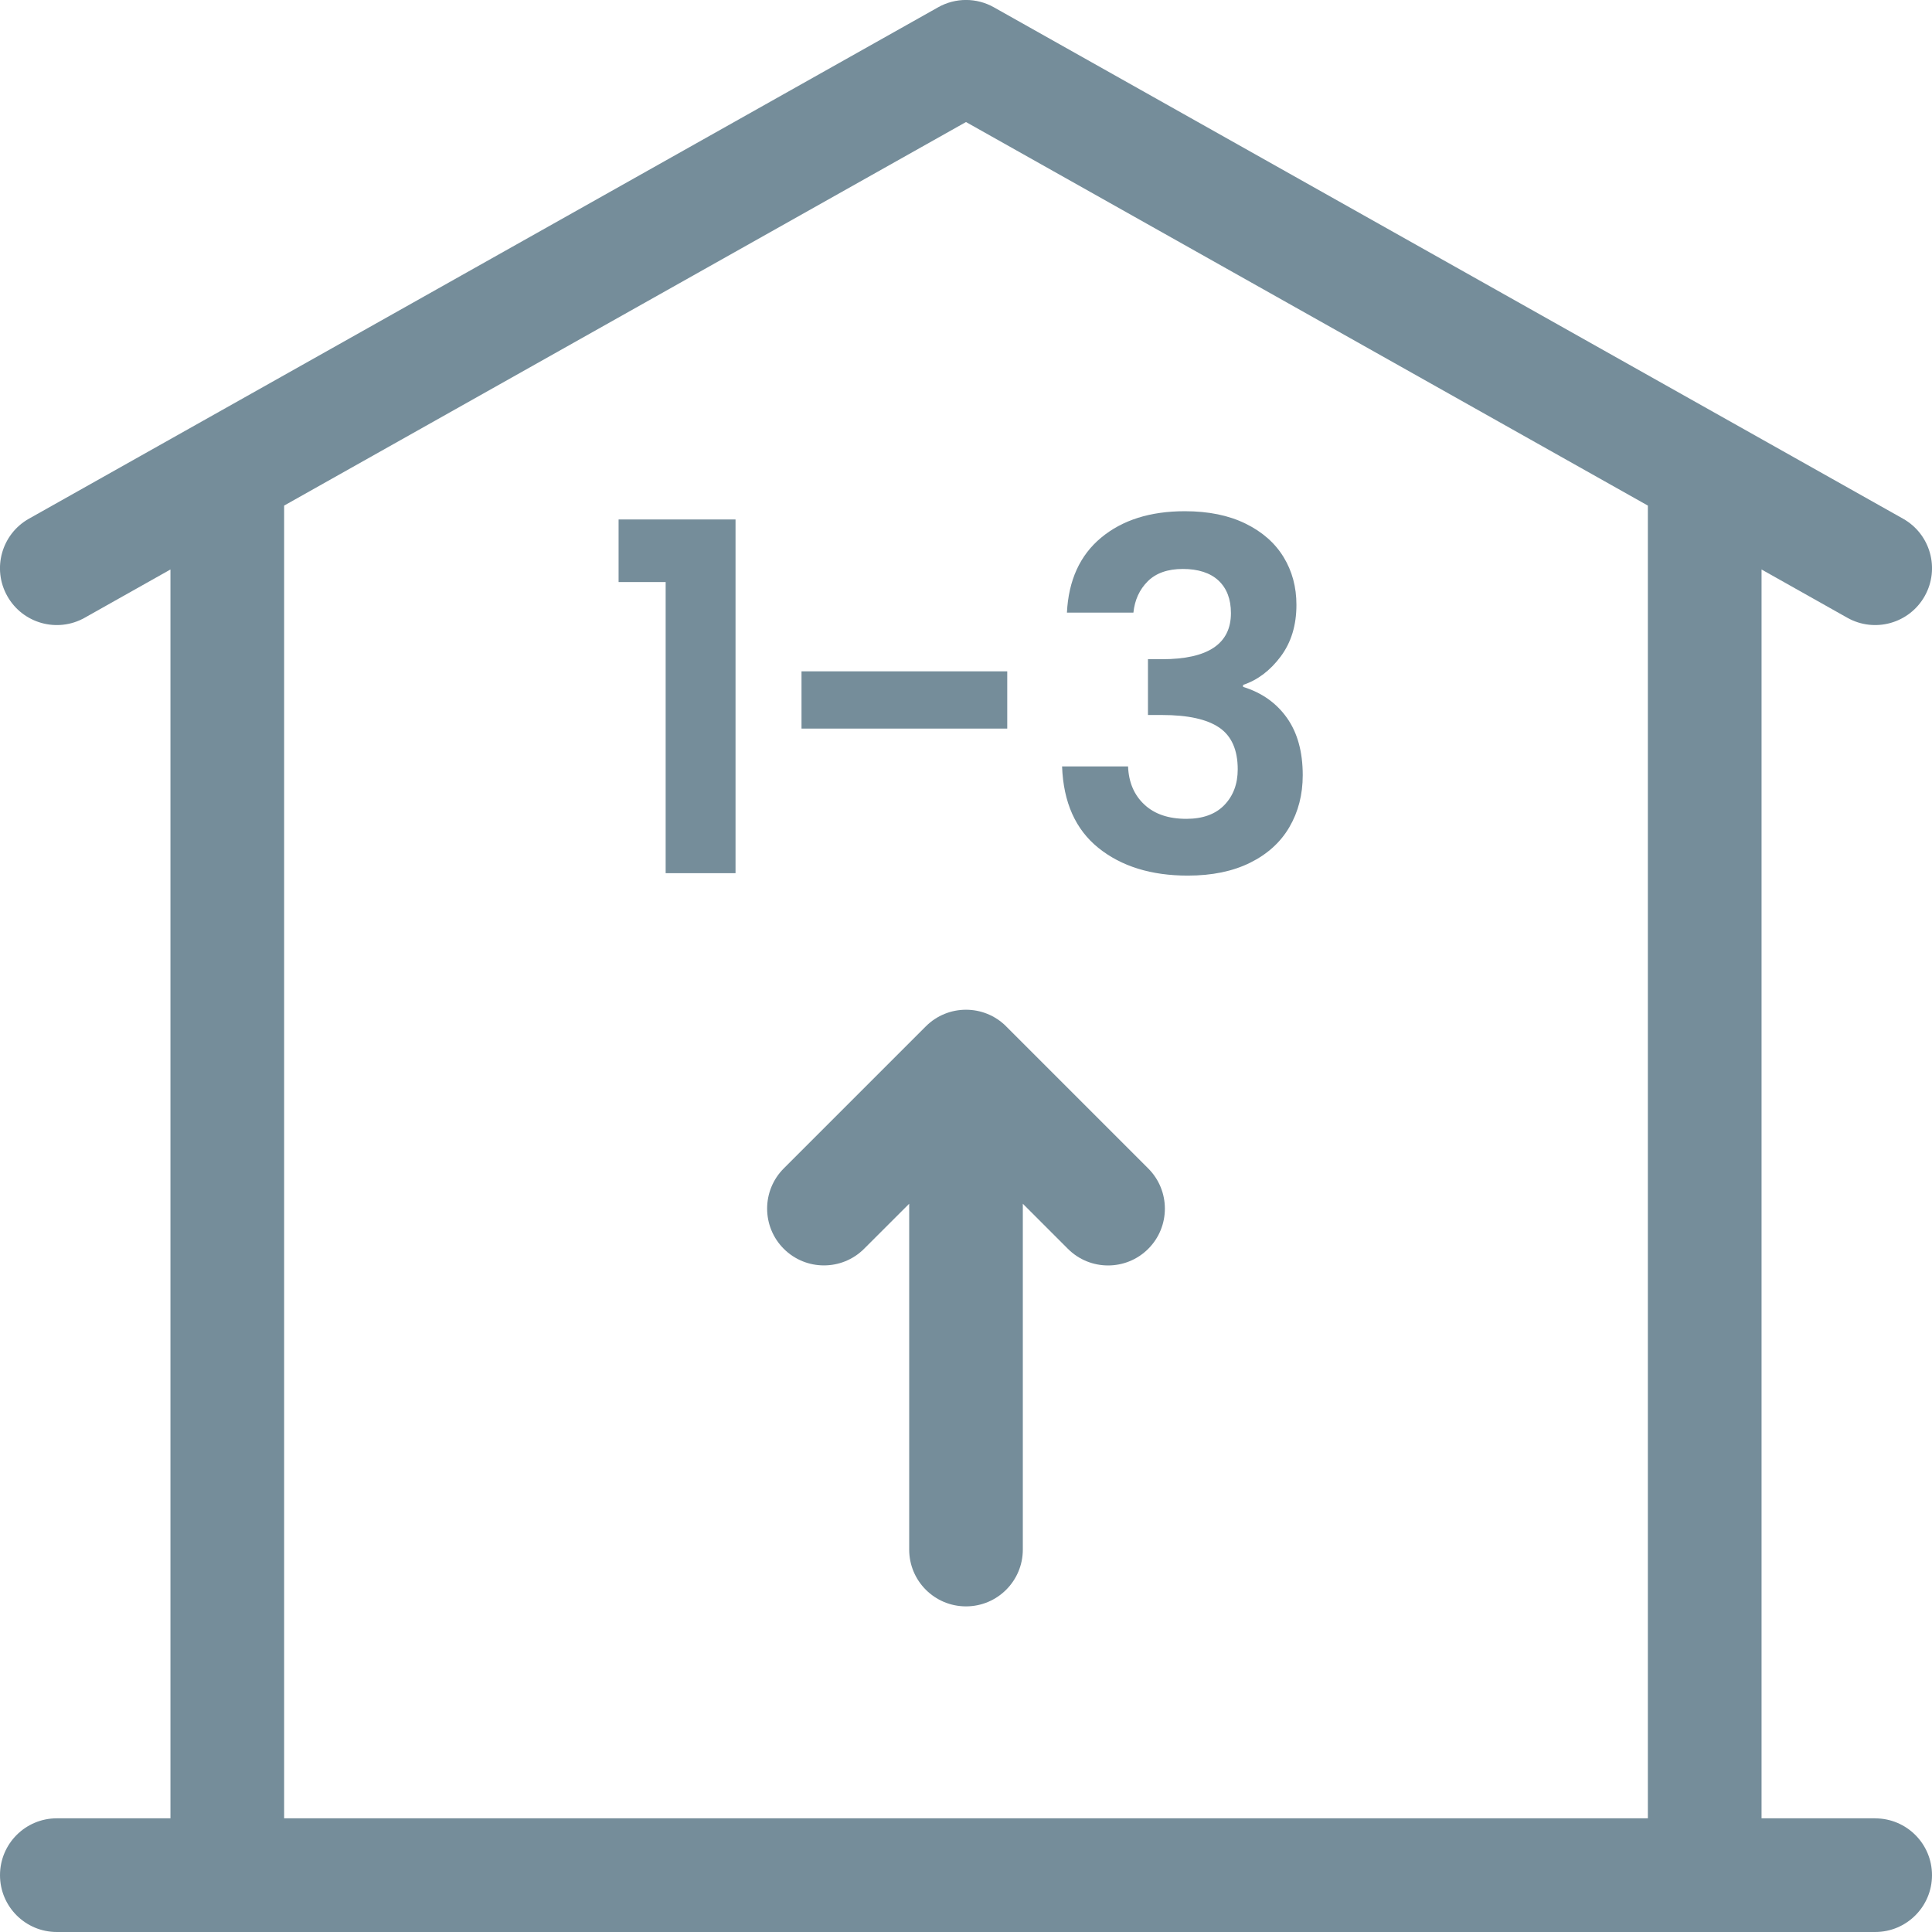 <?xml version="1.0" encoding="UTF-8"?> <svg xmlns="http://www.w3.org/2000/svg" id="Ebene_2" data-name="Ebene 2" viewBox="0 0 398.18 398.18"><defs><style> .cls-1 { fill: #758d9a; } </style></defs><g id="Ebene_1-2" data-name="Ebene 1"><g><path class="cls-1" d="M207.37,211.53c-4.57-4.57-11.99-4.57-16.56,0l-29.28,29.28c-4.57,4.57-4.57,11.99,0,16.56,4.57,4.57,11.99,4.57,16.56,0l9.29-9.28v71.27c0,6.47,5.24,11.71,11.71,11.71s11.71-5.24,11.71-11.71v-71.27l9.29,9.29c4.57,4.57,11.99,4.57,16.56,0,4.57-4.57,4.57-11.99,0-16.56l-29.28-29.28Z"></path><path class="cls-1" d="M386.47,374.75h-23.42V117.37l17.68,9.95c5.64,3.17,12.78,1.17,15.95-4.47,3.17-5.64,1.17-12.78-4.47-15.95L204.83,1.5c-3.56-2.01-7.92-2.01-11.48,0L5.97,106.9c-5.64,3.17-7.64,10.31-4.47,15.95,3.17,5.64,10.31,7.64,15.95,4.47l17.68-9.95v257.38H11.71C5.24,374.75,0,380,0,386.47s5.24,11.71,11.71,11.71h374.76c6.47,0,11.71-5.24,11.71-11.71s-5.24-11.71-11.71-11.71ZM339.62,374.75H58.56V104.2L199.09,25.15l140.53,79.05v270.56Z"></path><polygon class="cls-1" points="127.49 119.96 137.19 119.96 137.19 179.96 151.59 179.96 151.59 107.06 127.49 107.06 127.49 119.96"></polygon><rect class="cls-1" x="165.19" y="138.36" width="42.4" height="11.8"></rect><path class="cls-1" d="M244.49,168.76c-3.67,0-6.55-.98-8.65-2.95-2.1-1.96-3.22-4.58-3.35-7.85h-13.6c.27,7.4,2.77,13,7.5,16.8,4.73,3.8,10.87,5.7,18.4,5.7,5,0,9.28-.88,12.85-2.65,3.57-1.77,6.27-4.21,8.1-7.35,1.83-3.13,2.75-6.7,2.75-10.7,0-4.8-1.08-8.73-3.25-11.8-2.17-3.07-5.18-5.2-9.05-6.4v-.4c3-1,5.58-2.95,7.75-5.85,2.17-2.9,3.25-6.45,3.25-10.65,0-3.67-.88-6.95-2.65-9.85-1.77-2.9-4.38-5.2-7.85-6.9-3.47-1.7-7.63-2.55-12.5-2.55-7.13,0-12.88,1.82-17.25,5.45-4.37,3.63-6.72,8.79-7.05,15.45h13.7c.27-2.6,1.25-4.75,2.95-6.45,1.7-1.7,4.12-2.55,7.25-2.55s5.65.8,7.35,2.4c1.7,1.6,2.55,3.83,2.55,6.7,0,6.33-4.73,9.5-14.2,9.5h-2.9v11.5h2.9c5.33,0,9.27.87,11.8,2.6,2.53,1.73,3.8,4.6,3.8,8.6,0,3-.92,5.45-2.75,7.35-1.83,1.9-4.45,2.85-7.85,2.85Z"></path></g></g></svg> 